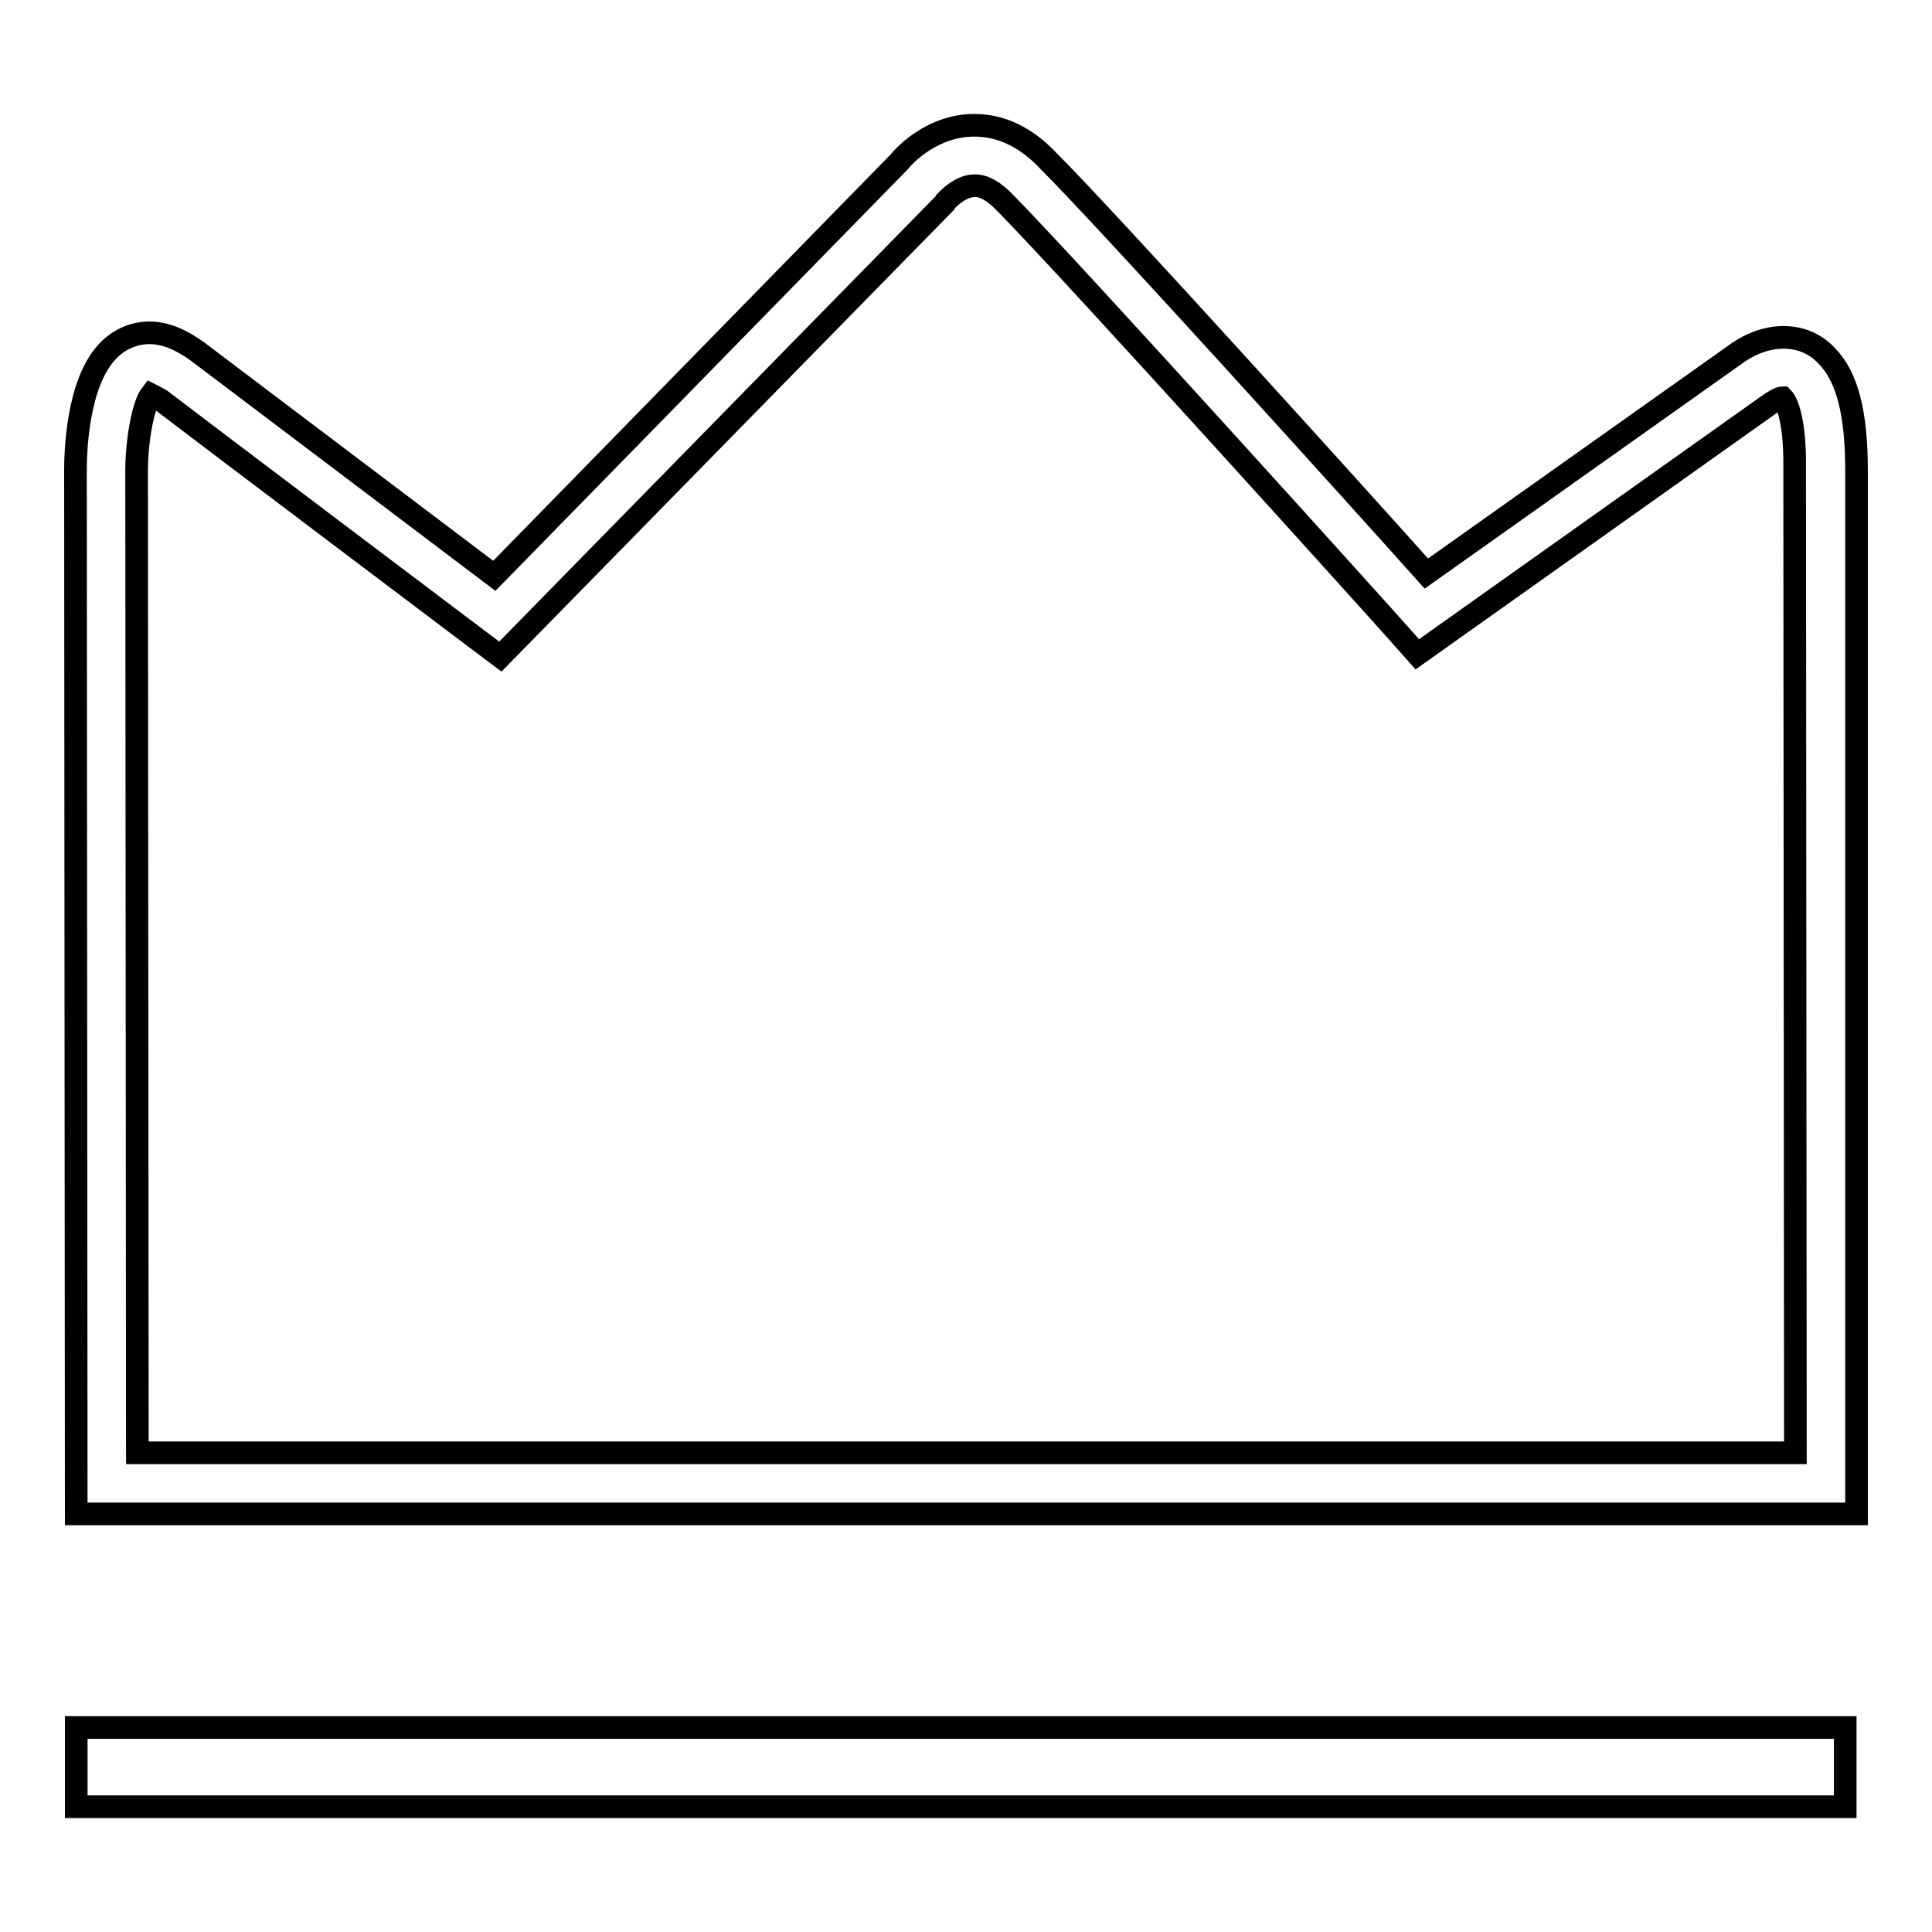 <?xml version="1.0" encoding="utf-8"?>
<!-- Svg Vector Icons : http://www.onlinewebfonts.com/icon -->
<!DOCTYPE svg PUBLIC "-//W3C//DTD SVG 1.1//EN" "http://www.w3.org/Graphics/SVG/1.1/DTD/svg11.dtd">
<svg version="1.1" xmlns="http://www.w3.org/2000/svg" xmlns:xlink="http://www.w3.org/1999/xlink" x="0px" y="0px" viewBox="0 0 256 256" enable-background="new 0 0 256 256" xml:space="preserve">
<g><g><path stroke-width="3" fill-opacity="0" stroke="#000000"  d="M242,47.1c-1.5-1.6-3.5-2.4-5.7-2.4c-3.1,0-5.6,1.7-6.4,2.3l-40.9,29c-9.3-10.4-42.1-46.7-50-54.6c-3-3.2-6.3-4.8-9.9-4.8c-5.5,0-9.2,3.9-10,4.9L65.5,76.3c-8.6-6.5-34-25.7-39.3-29.7c-2.2-1.6-4.3-2.5-6.4-2.5c-2,0-3.9,0.8-5.4,2.3C10.1,50.7,10,60.5,10,62.4l0.1,138.2H246V62.4C246,54.8,244.8,49.9,242,47.1z M237.9,192.5H18.2L18.1,62.4c0-4.1,0.9-8.8,1.9-10.1c0.2,0.1,0.6,0.3,1.3,0.7c6.4,4.9,41.8,31.6,42.2,31.9l2.8,2.1l58.8-60l0.1-0.1l0.1-0.2c0.2-0.2,1.9-2.1,3.9-2.1c1.2,0,2.6,0.8,4,2.3l0.1,0.1c8.7,8.8,51.7,56.5,52.1,57l2.4,2.7l46.9-33.3l0.2-0.1c0.4-0.3,1-0.6,1.3-0.6c0.3,0.3,1.7,2.2,1.6,9.5L237.9,192.5L237.9,192.5z"/><path stroke-width="3" fill-opacity="0" stroke="#000000"  d="M10.1,228.9h234.4v10.5H10.1V228.9z"/></g></g>
</svg>